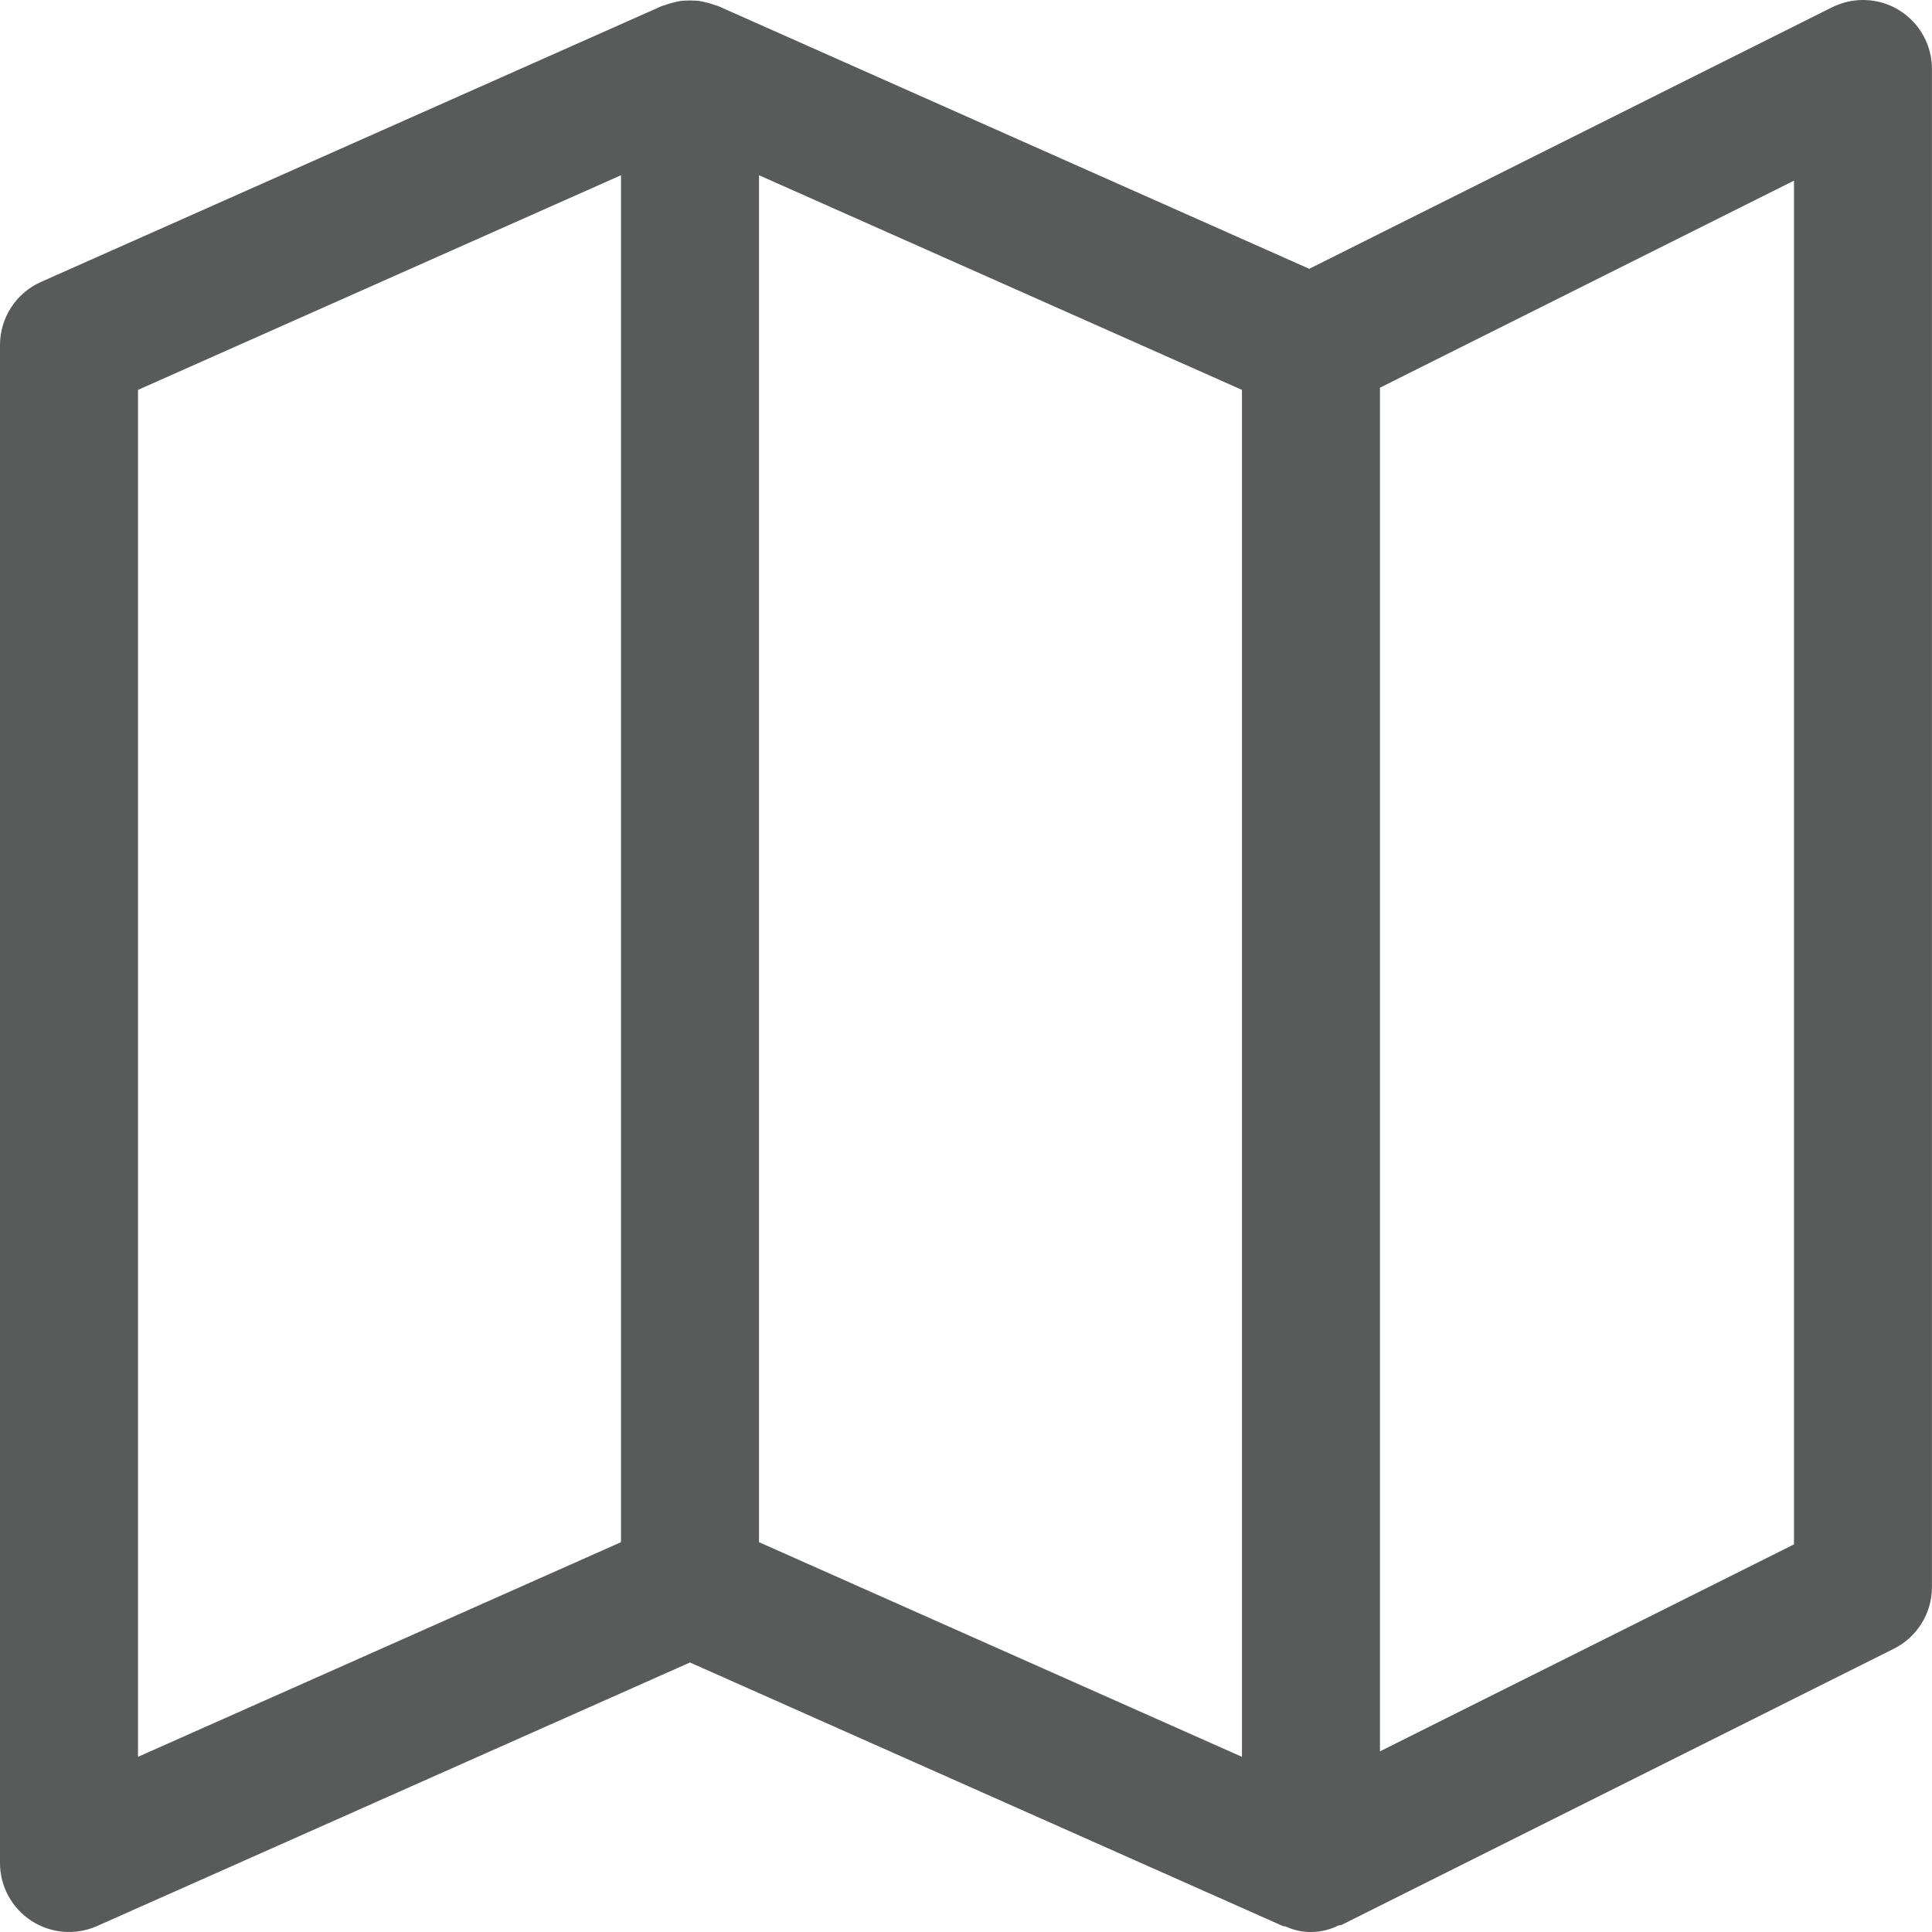 <svg xmlns="http://www.w3.org/2000/svg" width="30" height="30" viewBox="0 0 30 30" fill="none"><g clip-path="url(#clip0_18246_1252)"><path d="M28.929 7.6312e-08C28.762 -6.27017e-05 28.598 0.039 28.449 0.113L20.33 4.174L11.149 0.093C11.134 0.086 11.117 0.085 11.101 0.079C11.06 0.063 11.017 0.05 10.975 0.04C10.932 0.029 10.889 0.02 10.845 0.013C10.758 0.006 10.67 0.006 10.583 0.013C10.54 0.02 10.496 0.029 10.454 0.04C10.411 0.05 10.369 0.063 10.327 0.079C10.311 0.085 10.294 0.086 10.279 0.093L0.636 4.378C0.249 4.55 -6.27662e-05 4.934 1.18481e-08 5.358V28.929C0 29.291 0.184 29.629 0.487 29.826C0.791 30.024 1.175 30.055 1.506 29.908L10.714 25.815L19.922 29.908C19.938 29.914 19.955 29.908 19.971 29.918C20.23 30.034 20.528 30.027 20.782 29.899C20.799 29.892 20.819 29.899 20.836 29.888L29.407 25.602C29.77 25.42 30 25.049 29.999 24.643V1.072C30 0.48 29.52 0 28.929 7.6312e-08ZM9.643 23.947L2.143 27.28V6.054L9.643 2.721V23.947ZM19.285 27.28L11.786 23.947V2.721L19.285 6.054V27.28ZM27.857 23.981L21.428 27.195V6.02L27.857 2.805V23.981Z" fill="#595A5A"></path></g><defs><clipPath id="clip0_18246_1252"><rect width="30" height="30" fill="white"></rect></clipPath></defs></svg>